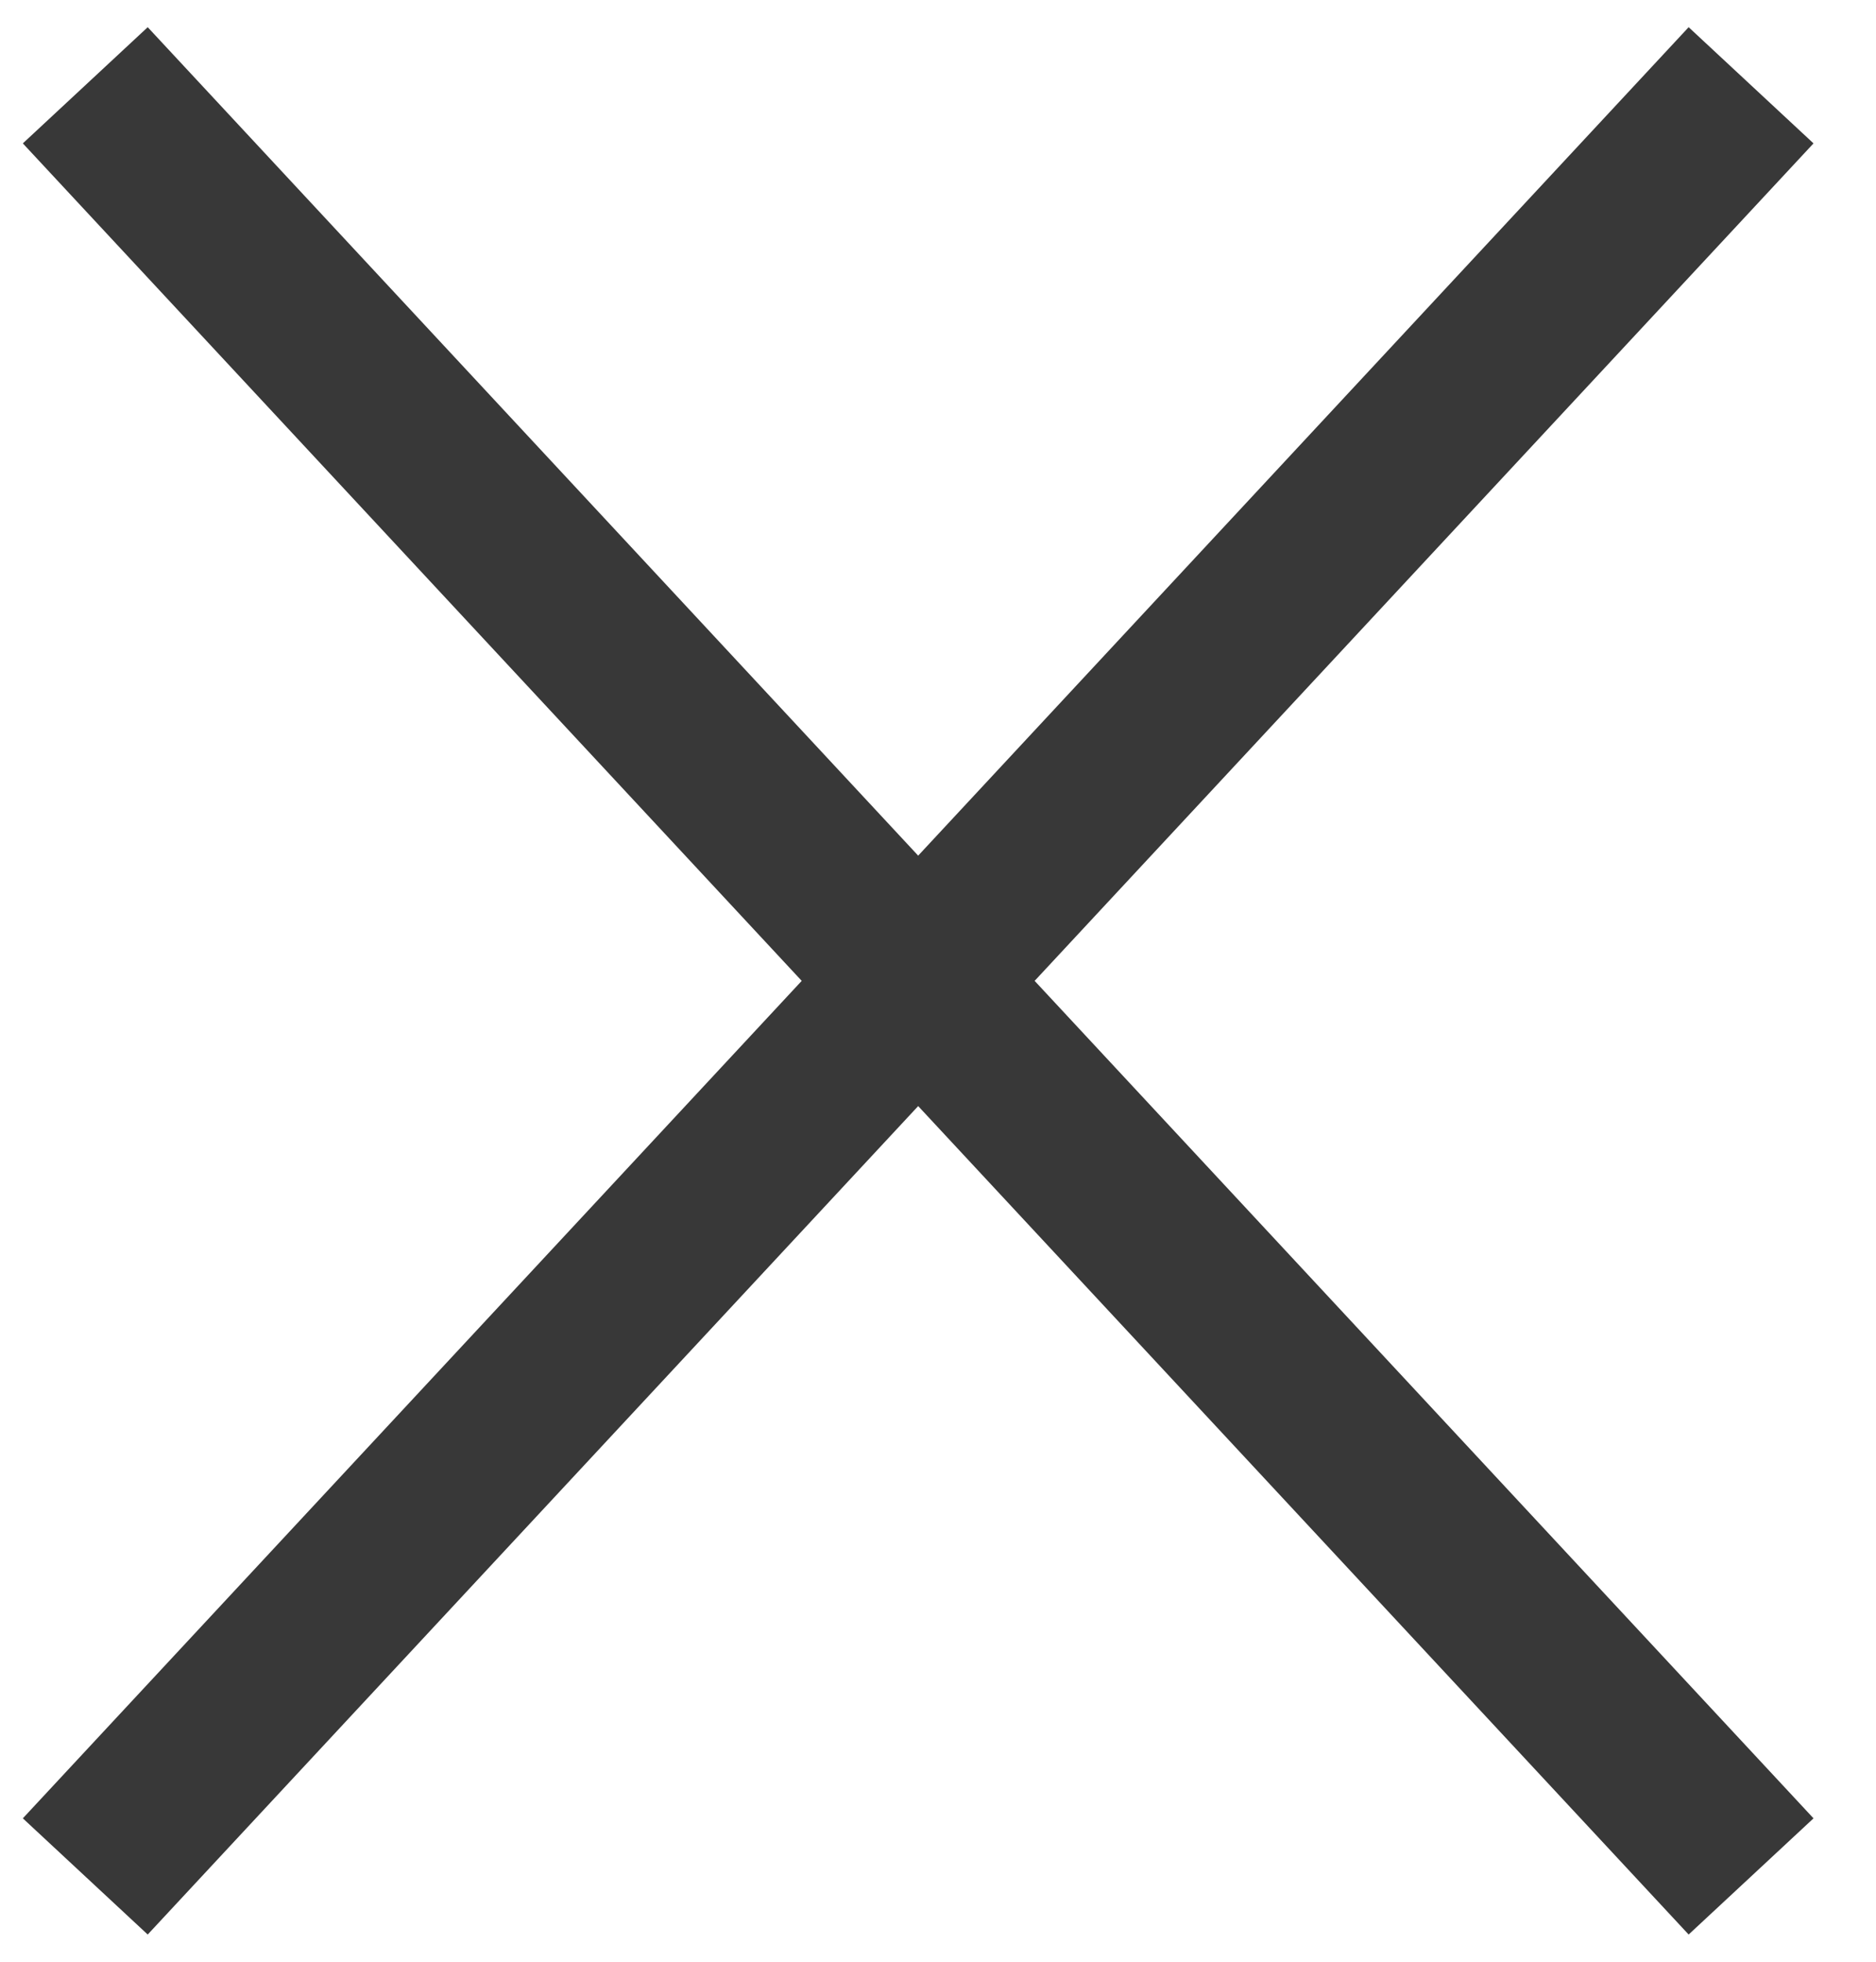 <?xml version="1.0" encoding="UTF-8"?> <svg xmlns="http://www.w3.org/2000/svg" width="22" height="23" viewBox="0 0 22 23" fill="none"> <path d="M1 1L20.535 22" stroke="#383838" stroke-width="2"></path> <path d="M20.535 1L1 22" stroke="#383838" stroke-width="2"></path> </svg> 